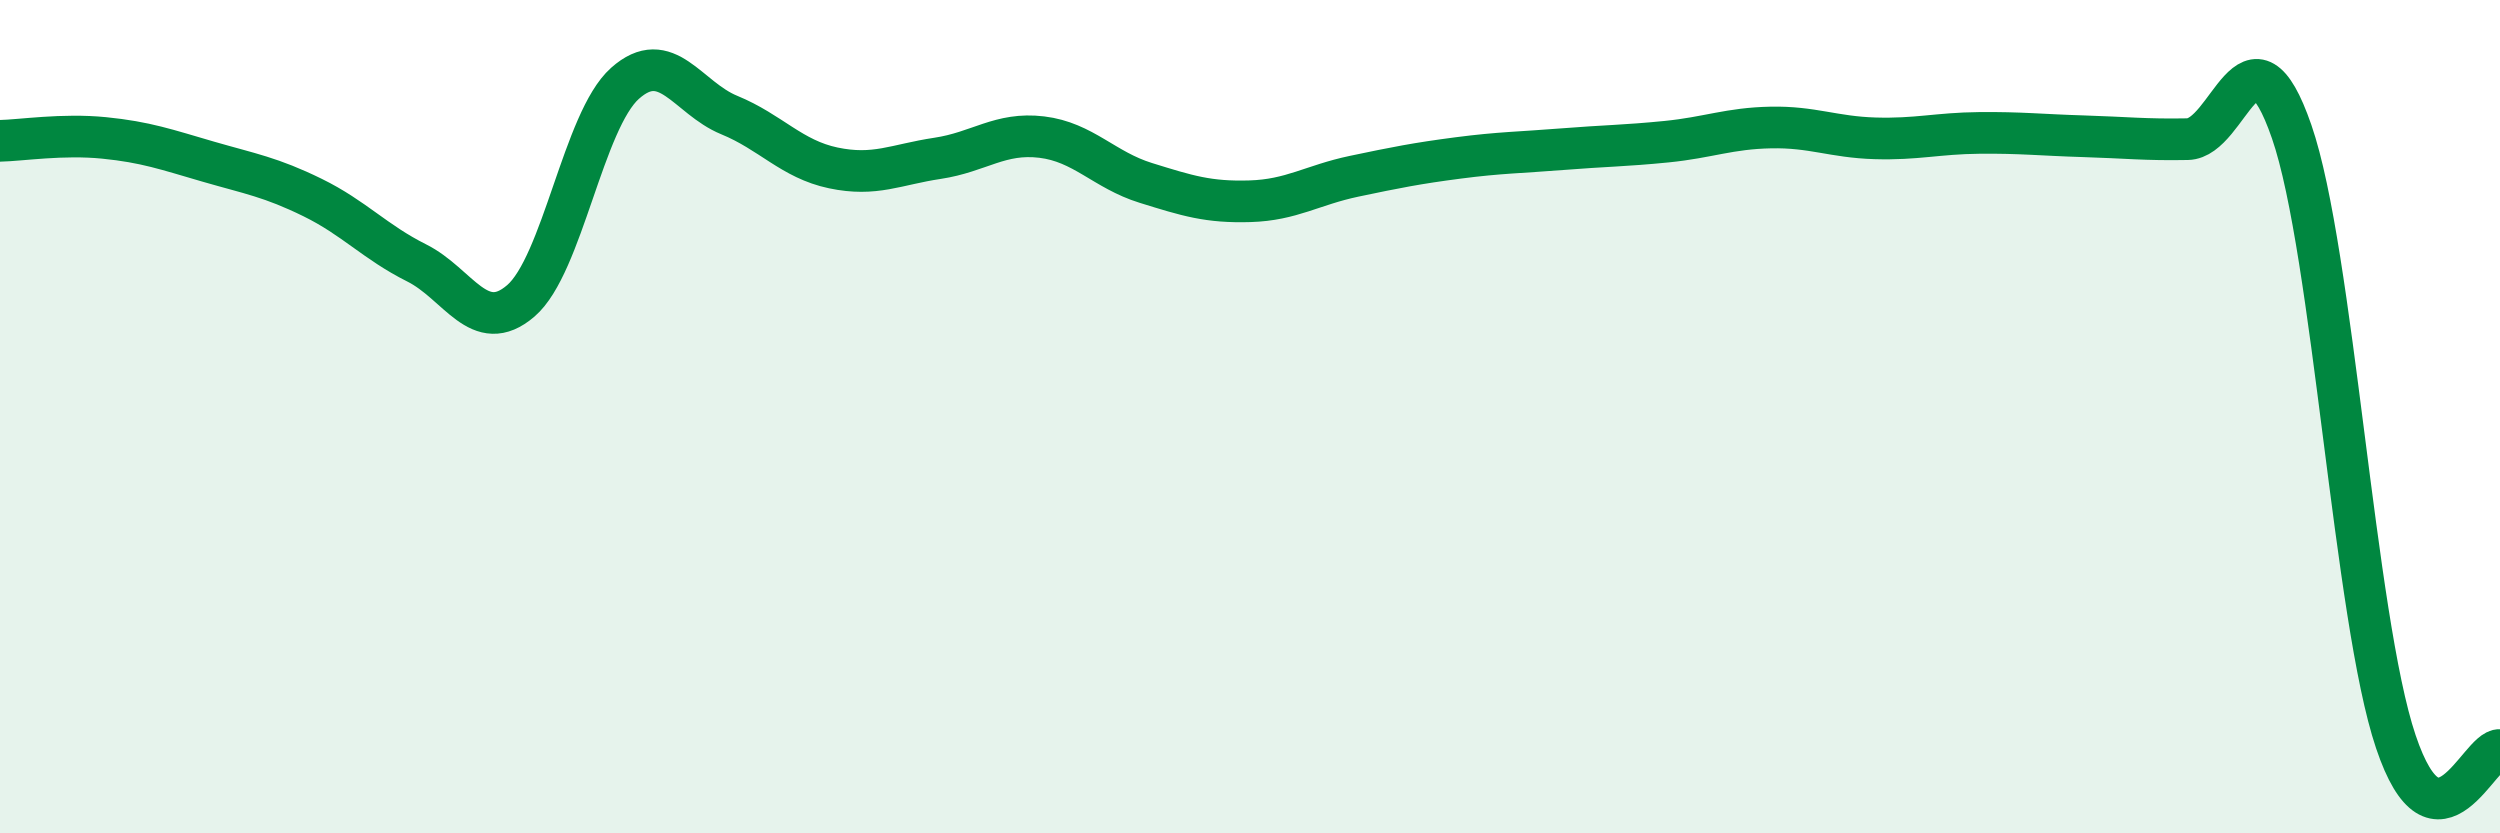
    <svg width="60" height="20" viewBox="0 0 60 20" xmlns="http://www.w3.org/2000/svg">
      <path
        d="M 0,3.38 C 0.5,3.37 1.5,3.21 2.5,3.31 C 3.5,3.41 4,3.59 5,3.88 C 6,4.17 6.5,4.25 7.5,4.74 C 8.5,5.23 9,5.81 10,6.31 C 11,6.81 11.5,8.08 12.5,7.22 C 13.5,6.36 14,2.89 15,2 C 16,1.11 16.5,2.35 17.5,2.76 C 18.5,3.17 19,3.82 20,4.03 C 21,4.24 21.5,3.95 22.5,3.8 C 23.5,3.65 24,3.17 25,3.29 C 26,3.41 26.5,4.08 27.5,4.39 C 28.5,4.7 29,4.86 30,4.83 C 31,4.8 31.5,4.44 32.5,4.23 C 33.5,4.02 34,3.92 35,3.79 C 36,3.66 36.5,3.66 37.5,3.58 C 38.5,3.5 39,3.5 40,3.4 C 41,3.3 41.5,3.08 42.5,3.06 C 43.5,3.04 44,3.29 45,3.32 C 46,3.35 46.5,3.2 47.5,3.19 C 48.5,3.18 49,3.24 50,3.27 C 51,3.3 51.5,3.36 52.5,3.34 C 53.5,3.32 54,0.27 55,3.16 C 56,6.05 56.5,14.83 57.5,17.8 C 58.5,20.77 59.5,17.96 60,18L60 20L0 20Z"
        fill="#008740"
        opacity="0.1"
        stroke-linecap="round"
        stroke-linejoin="round"
      />
      <path
        d="M 0,3.38 C 0.5,3.37 1.5,3.21 2.5,3.31 C 3.5,3.41 4,3.59 5,3.88 C 6,4.17 6.5,4.25 7.5,4.74 C 8.5,5.23 9,5.81 10,6.31 C 11,6.81 11.5,8.08 12.5,7.22 C 13.5,6.36 14,2.89 15,2 C 16,1.11 16.5,2.35 17.5,2.76 C 18.5,3.17 19,3.82 20,4.03 C 21,4.24 21.5,3.95 22.5,3.8 C 23.5,3.65 24,3.17 25,3.29 C 26,3.41 26.5,4.08 27.5,4.39 C 28.5,4.7 29,4.86 30,4.83 C 31,4.8 31.5,4.44 32.5,4.23 C 33.5,4.02 34,3.92 35,3.79 C 36,3.66 36.5,3.66 37.5,3.58 C 38.5,3.5 39,3.5 40,3.4 C 41,3.3 41.5,3.08 42.5,3.06 C 43.5,3.04 44,3.29 45,3.32 C 46,3.35 46.5,3.2 47.5,3.19 C 48.5,3.18 49,3.24 50,3.27 C 51,3.3 51.5,3.36 52.5,3.34 C 53.5,3.32 54,0.27 55,3.16 C 56,6.05 56.5,14.83 57.5,17.8 C 58.5,20.77 59.5,17.96 60,18"
        stroke="#008740"
        stroke-width="1"
        fill="none"
        stroke-linecap="round"
        stroke-linejoin="round"
      />
    </svg>
  